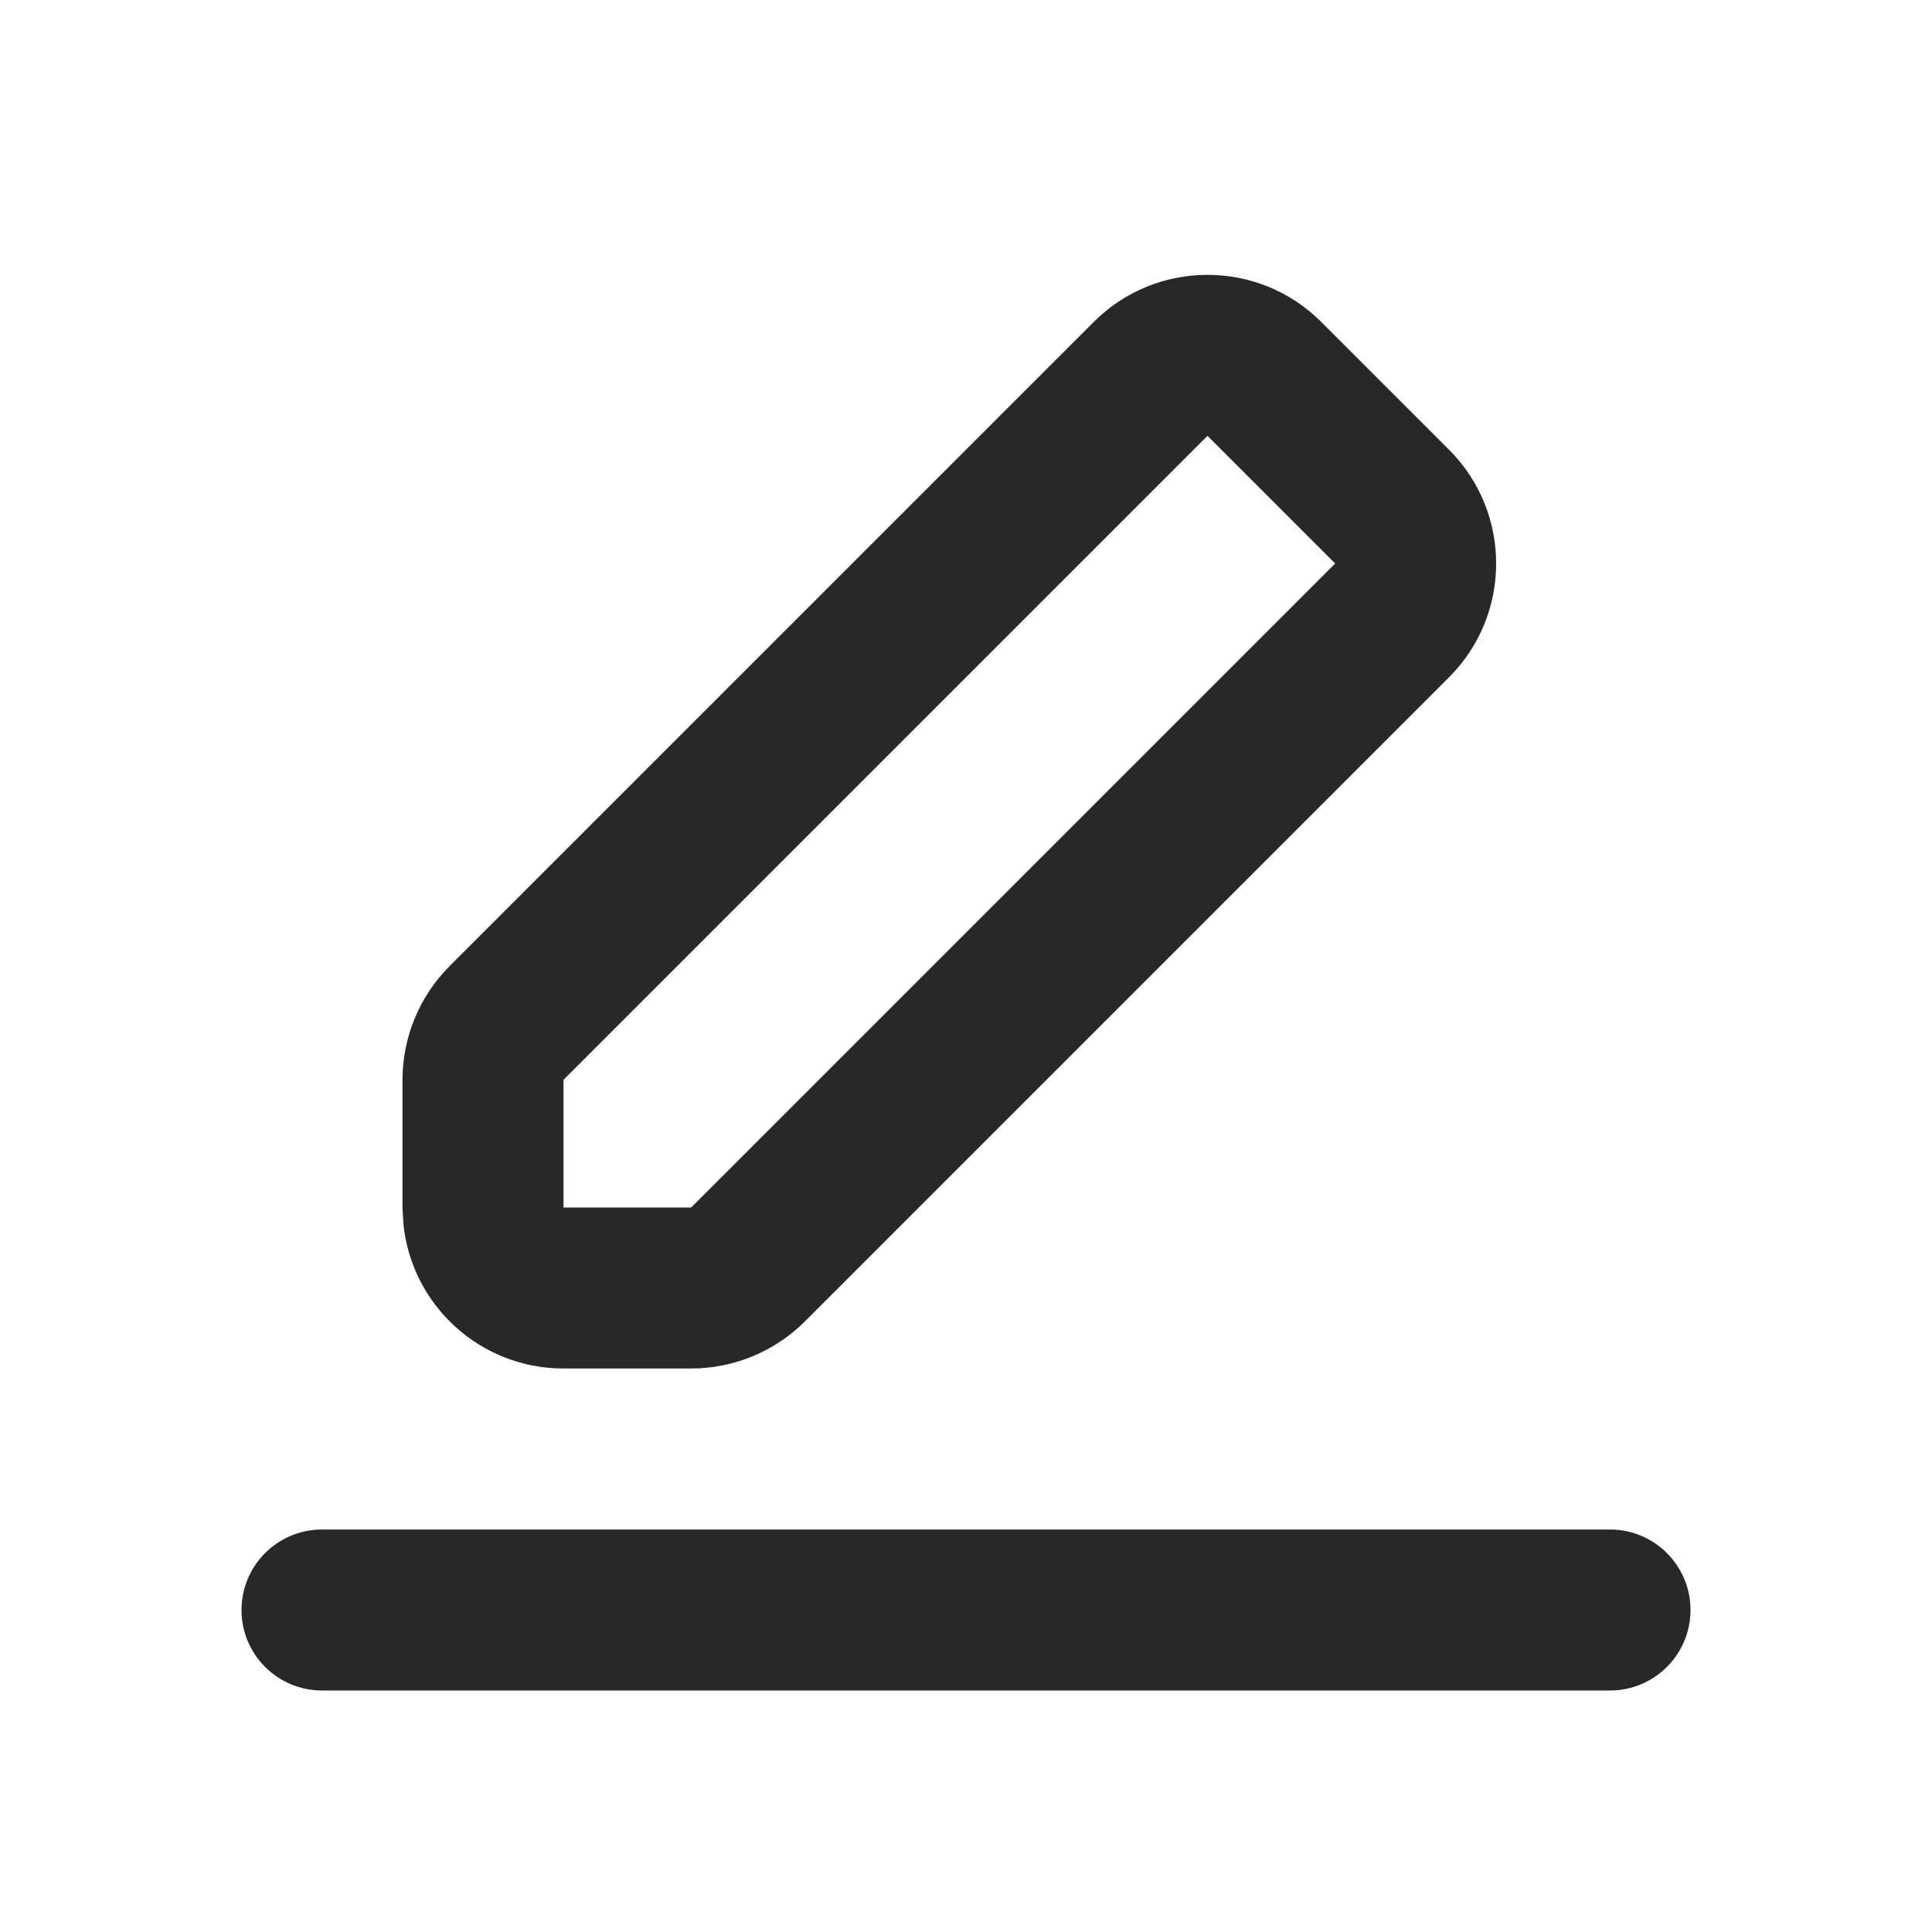 <svg width="24" height="24" viewBox="0 0 24 24" fill="none" xmlns="http://www.w3.org/2000/svg">
<path d="M20 19C20.552 19 21 19.448 21 20C21 20.552 20.552 21 20 21H4C3.448 21 3 20.552 3 20C3 19.448 3.448 19 4 19H20ZM13.586 4C14.367 3.219 15.633 3.219 16.414 4L18 5.586C18.781 6.367 18.781 7.633 18 8.414L10 16.414C9.625 16.789 9.116 17 8.586 17H7C5.964 17 5.113 16.213 5.011 15.204L5 15V13.414C5 12.884 5.211 12.375 5.586 12L13.586 4ZM7 13.414V15H8.586L16.586 7L15 5.414L7 13.414Z" fill="#282828"/>
</svg>
